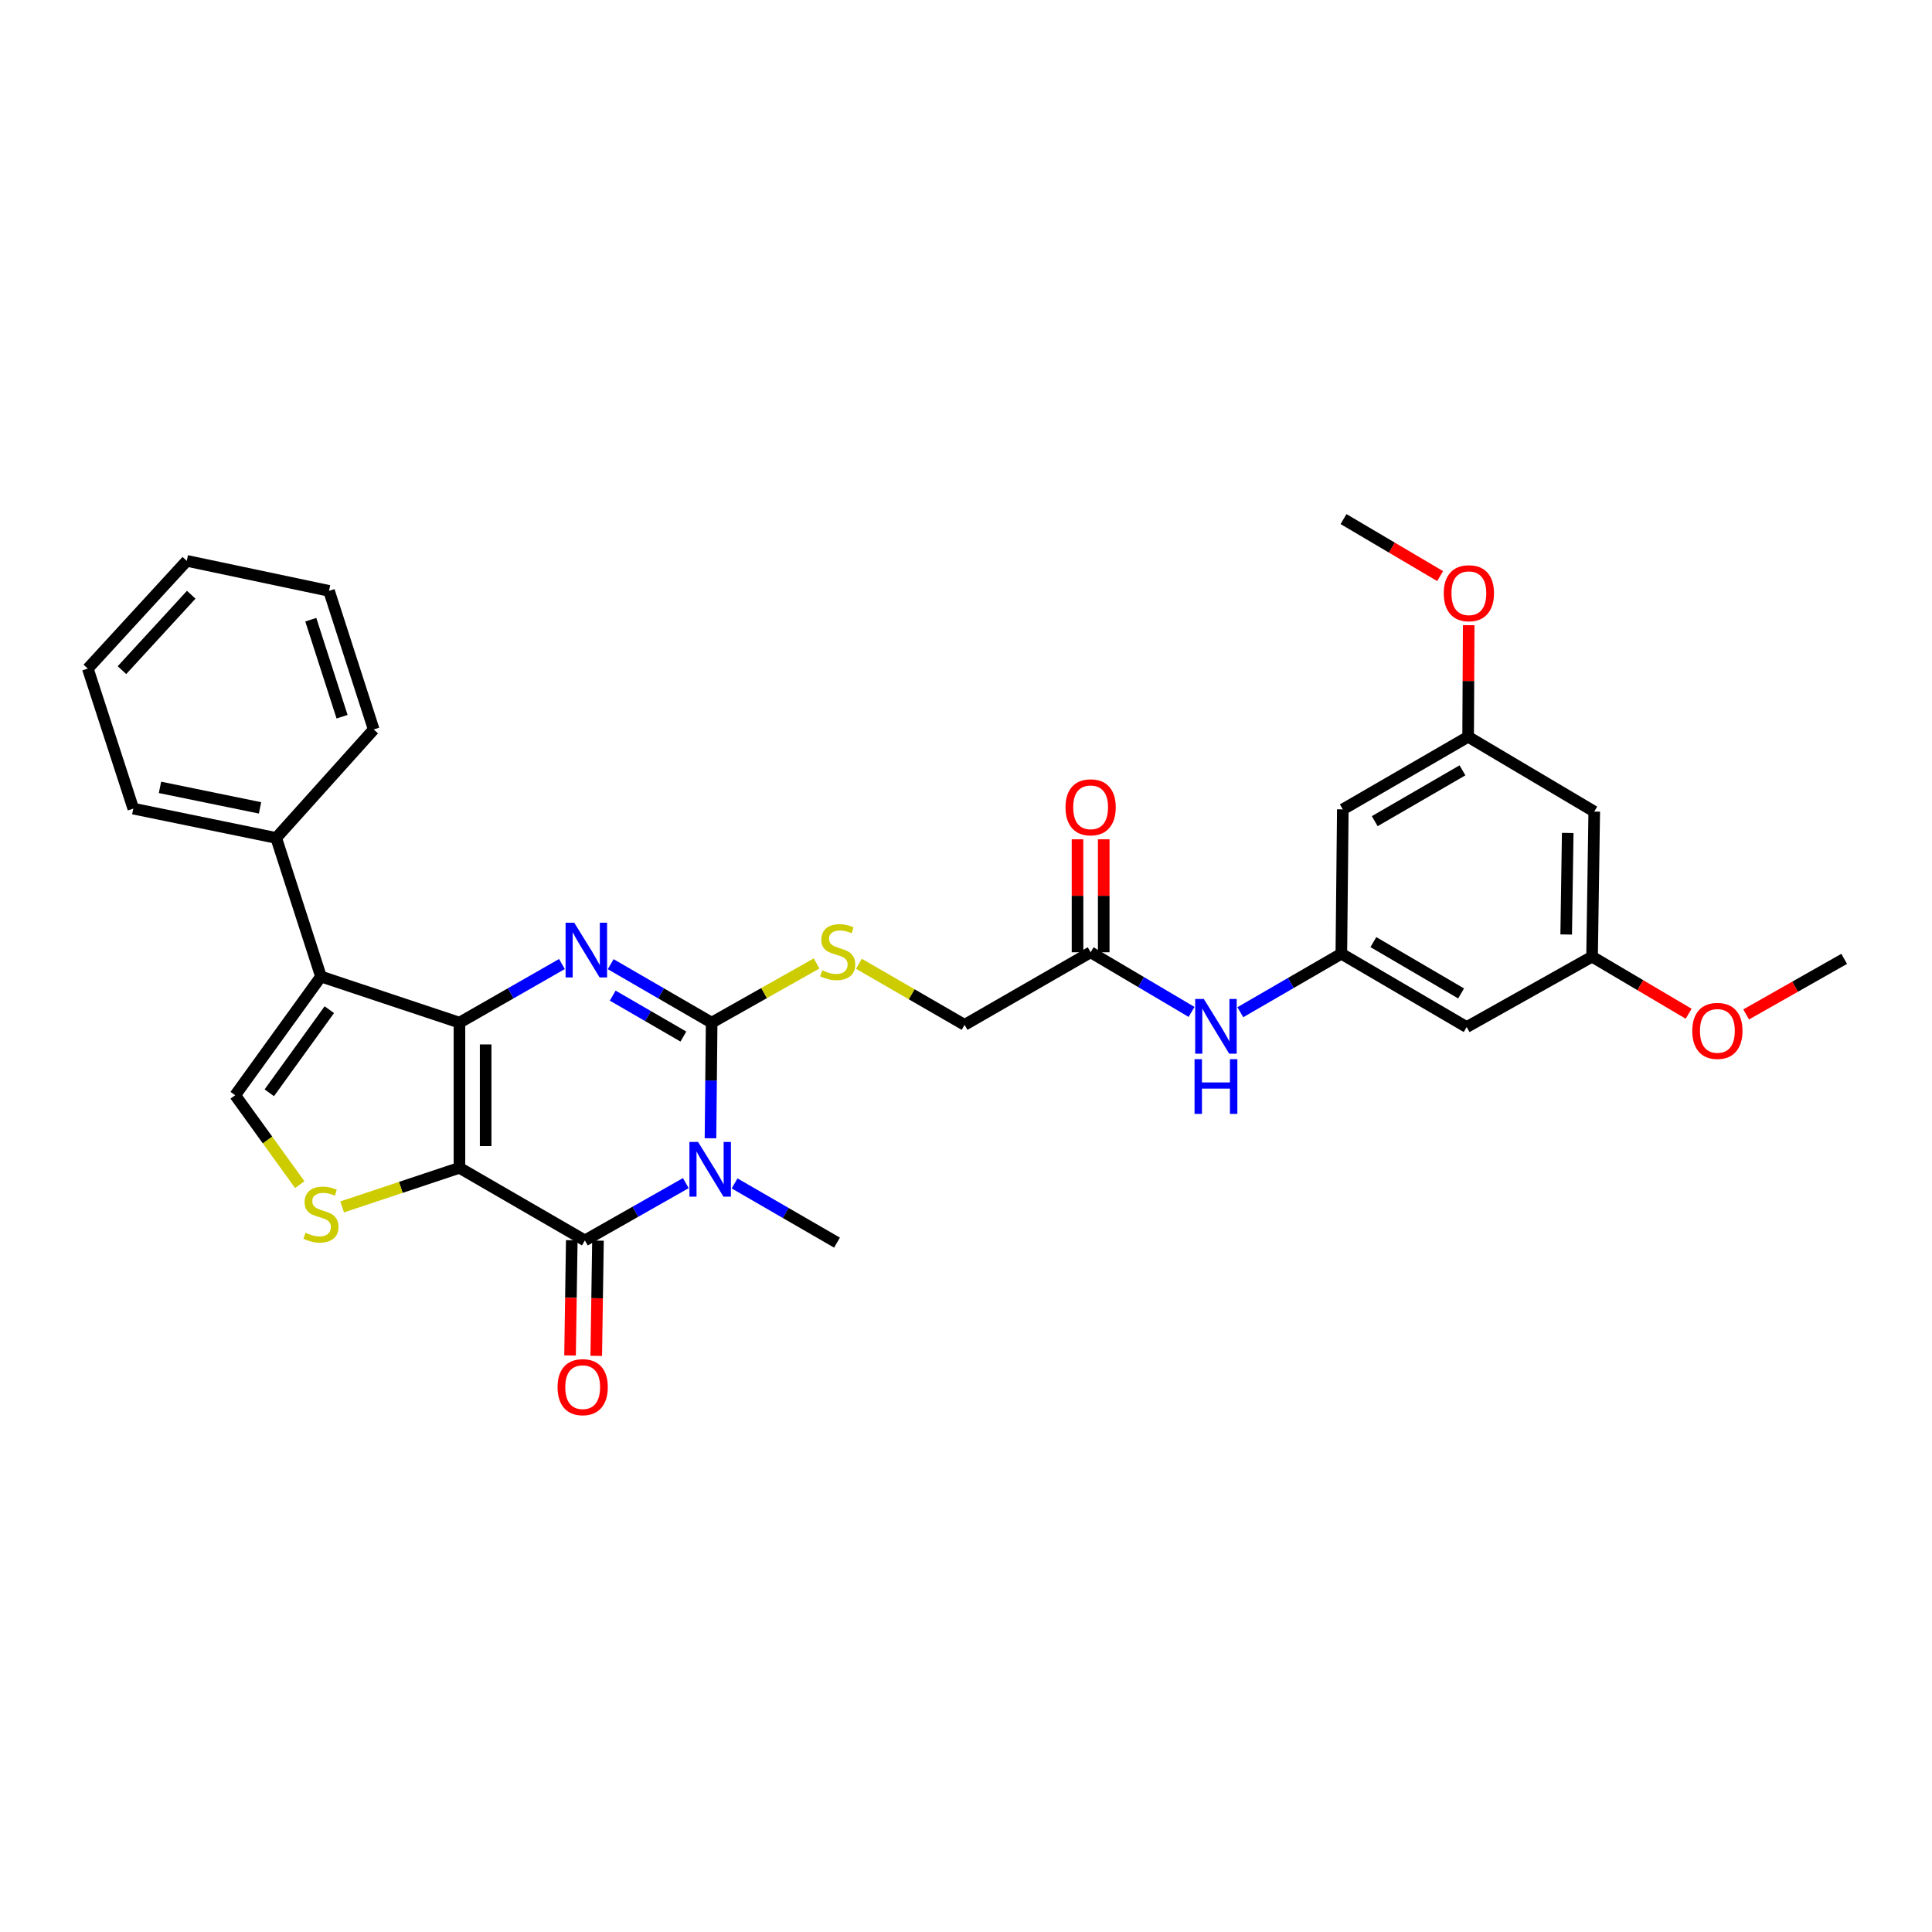 <?xml version='1.0' encoding='iso-8859-1'?>
<svg version='1.1' baseProfile='full'
              xmlns='http://www.w3.org/2000/svg'
                      xmlns:rdkit='http://www.rdkit.org/xml'
                      xmlns:xlink='http://www.w3.org/1999/xlink'
                  xml:space='preserve'
width='1000px' height='1000px' viewBox='0 0 1000 1000'>
<!-- END OF HEADER -->
<rect style='opacity:1.0;fill:#FFFFFF;stroke:none' width='1000' height='1000' x='0' y='0'> </rect>
<path class='bond-0' d='M 237.811,604.469 L 237.811,529.326' style='fill:none;fill-rule:evenodd;stroke:#000000;stroke-width:6px;stroke-linecap:butt;stroke-linejoin:miter;stroke-opacity:1' />
<path class='bond-0' d='M 251.372,593.198 L 251.372,540.597' style='fill:none;fill-rule:evenodd;stroke:#000000;stroke-width:6px;stroke-linecap:butt;stroke-linejoin:miter;stroke-opacity:1' />
<path class='bond-4' d='M 237.811,604.469 L 302.731,642.041' style='fill:none;fill-rule:evenodd;stroke:#000000;stroke-width:6px;stroke-linecap:butt;stroke-linejoin:miter;stroke-opacity:1' />
<path class='bond-6' d='M 237.811,604.469 L 207.453,614.58' style='fill:none;fill-rule:evenodd;stroke:#000000;stroke-width:6px;stroke-linecap:butt;stroke-linejoin:miter;stroke-opacity:1' />
<path class='bond-6' d='M 207.453,614.58 L 177.095,624.691' style='fill:none;fill-rule:evenodd;stroke:#CCCC00;stroke-width:6px;stroke-linecap:butt;stroke-linejoin:miter;stroke-opacity:1' />
<path class='bond-2' d='M 237.811,529.326 L 264.332,514.153' style='fill:none;fill-rule:evenodd;stroke:#000000;stroke-width:6px;stroke-linecap:butt;stroke-linejoin:miter;stroke-opacity:1' />
<path class='bond-2' d='M 264.332,514.153 L 290.853,498.98' style='fill:none;fill-rule:evenodd;stroke:#0000FF;stroke-width:6px;stroke-linecap:butt;stroke-linejoin:miter;stroke-opacity:1' />
<path class='bond-5' d='M 237.811,529.326 L 166.126,505.451' style='fill:none;fill-rule:evenodd;stroke:#000000;stroke-width:6px;stroke-linecap:butt;stroke-linejoin:miter;stroke-opacity:1' />
<path class='bond-1' d='M 354.979,612.379 L 328.855,627.21' style='fill:none;fill-rule:evenodd;stroke:#0000FF;stroke-width:6px;stroke-linecap:butt;stroke-linejoin:miter;stroke-opacity:1' />
<path class='bond-1' d='M 328.855,627.21 L 302.731,642.041' style='fill:none;fill-rule:evenodd;stroke:#000000;stroke-width:6px;stroke-linecap:butt;stroke-linejoin:miter;stroke-opacity:1' />
<path class='bond-3' d='M 367.746,589.165 L 368.049,559.245' style='fill:none;fill-rule:evenodd;stroke:#0000FF;stroke-width:6px;stroke-linecap:butt;stroke-linejoin:miter;stroke-opacity:1' />
<path class='bond-3' d='M 368.049,559.245 L 368.352,529.326' style='fill:none;fill-rule:evenodd;stroke:#000000;stroke-width:6px;stroke-linecap:butt;stroke-linejoin:miter;stroke-opacity:1' />
<path class='bond-21' d='M 380.219,612.529 L 406.723,627.854' style='fill:none;fill-rule:evenodd;stroke:#0000FF;stroke-width:6px;stroke-linecap:butt;stroke-linejoin:miter;stroke-opacity:1' />
<path class='bond-21' d='M 406.723,627.854 L 433.227,643.179' style='fill:none;fill-rule:evenodd;stroke:#000000;stroke-width:6px;stroke-linecap:butt;stroke-linejoin:miter;stroke-opacity:1' />
<path class='bond-32' d='M 316.099,499.06 L 342.225,514.193' style='fill:none;fill-rule:evenodd;stroke:#0000FF;stroke-width:6px;stroke-linecap:butt;stroke-linejoin:miter;stroke-opacity:1' />
<path class='bond-32' d='M 342.225,514.193 L 368.352,529.326' style='fill:none;fill-rule:evenodd;stroke:#000000;stroke-width:6px;stroke-linecap:butt;stroke-linejoin:miter;stroke-opacity:1' />
<path class='bond-32' d='M 317.14,515.335 L 335.428,525.928' style='fill:none;fill-rule:evenodd;stroke:#0000FF;stroke-width:6px;stroke-linecap:butt;stroke-linejoin:miter;stroke-opacity:1' />
<path class='bond-32' d='M 335.428,525.928 L 353.717,536.521' style='fill:none;fill-rule:evenodd;stroke:#000000;stroke-width:6px;stroke-linecap:butt;stroke-linejoin:miter;stroke-opacity:1' />
<path class='bond-8' d='M 368.352,529.326 L 395.497,514.007' style='fill:none;fill-rule:evenodd;stroke:#000000;stroke-width:6px;stroke-linecap:butt;stroke-linejoin:miter;stroke-opacity:1' />
<path class='bond-8' d='M 395.497,514.007 L 422.643,498.688' style='fill:none;fill-rule:evenodd;stroke:#CCCC00;stroke-width:6px;stroke-linecap:butt;stroke-linejoin:miter;stroke-opacity:1' />
<path class='bond-12' d='M 295.951,641.939 L 295.504,671.764' style='fill:none;fill-rule:evenodd;stroke:#000000;stroke-width:6px;stroke-linecap:butt;stroke-linejoin:miter;stroke-opacity:1' />
<path class='bond-12' d='M 295.504,671.764 L 295.057,701.589' style='fill:none;fill-rule:evenodd;stroke:#FF0000;stroke-width:6px;stroke-linecap:butt;stroke-linejoin:miter;stroke-opacity:1' />
<path class='bond-12' d='M 309.511,642.143 L 309.064,671.968' style='fill:none;fill-rule:evenodd;stroke:#000000;stroke-width:6px;stroke-linecap:butt;stroke-linejoin:miter;stroke-opacity:1' />
<path class='bond-12' d='M 309.064,671.968 L 308.617,701.793' style='fill:none;fill-rule:evenodd;stroke:#FF0000;stroke-width:6px;stroke-linecap:butt;stroke-linejoin:miter;stroke-opacity:1' />
<path class='bond-13' d='M 166.126,505.451 L 142.959,433.72' style='fill:none;fill-rule:evenodd;stroke:#000000;stroke-width:6px;stroke-linecap:butt;stroke-linejoin:miter;stroke-opacity:1' />
<path class='bond-31' d='M 166.126,505.451 L 121.736,566.898' style='fill:none;fill-rule:evenodd;stroke:#000000;stroke-width:6px;stroke-linecap:butt;stroke-linejoin:miter;stroke-opacity:1' />
<path class='bond-31' d='M 170.46,522.609 L 139.387,565.622' style='fill:none;fill-rule:evenodd;stroke:#000000;stroke-width:6px;stroke-linecap:butt;stroke-linejoin:miter;stroke-opacity:1' />
<path class='bond-7' d='M 155.151,613.152 L 138.443,590.025' style='fill:none;fill-rule:evenodd;stroke:#CCCC00;stroke-width:6px;stroke-linecap:butt;stroke-linejoin:miter;stroke-opacity:1' />
<path class='bond-7' d='M 138.443,590.025 L 121.736,566.898' style='fill:none;fill-rule:evenodd;stroke:#000000;stroke-width:6px;stroke-linecap:butt;stroke-linejoin:miter;stroke-opacity:1' />
<path class='bond-20' d='M 444.572,498.852 L 471.917,514.658' style='fill:none;fill-rule:evenodd;stroke:#CCCC00;stroke-width:6px;stroke-linecap:butt;stroke-linejoin:miter;stroke-opacity:1' />
<path class='bond-20' d='M 471.917,514.658 L 499.262,530.463' style='fill:none;fill-rule:evenodd;stroke:#000000;stroke-width:6px;stroke-linecap:butt;stroke-linejoin:miter;stroke-opacity:1' />
<path class='bond-9' d='M 694.278,493.645 L 668.133,508.786' style='fill:none;fill-rule:evenodd;stroke:#000000;stroke-width:6px;stroke-linecap:butt;stroke-linejoin:miter;stroke-opacity:1' />
<path class='bond-9' d='M 668.133,508.786 L 641.988,523.926' style='fill:none;fill-rule:evenodd;stroke:#0000FF;stroke-width:6px;stroke-linecap:butt;stroke-linejoin:miter;stroke-opacity:1' />
<path class='bond-14' d='M 694.278,493.645 L 759.145,531.601' style='fill:none;fill-rule:evenodd;stroke:#000000;stroke-width:6px;stroke-linecap:butt;stroke-linejoin:miter;stroke-opacity:1' />
<path class='bond-14' d='M 710.857,487.634 L 756.264,514.203' style='fill:none;fill-rule:evenodd;stroke:#000000;stroke-width:6px;stroke-linecap:butt;stroke-linejoin:miter;stroke-opacity:1' />
<path class='bond-15' d='M 694.278,493.645 L 695.039,418.931' style='fill:none;fill-rule:evenodd;stroke:#000000;stroke-width:6px;stroke-linecap:butt;stroke-linejoin:miter;stroke-opacity:1' />
<path class='bond-10' d='M 564.506,492.892 L 499.262,530.463' style='fill:none;fill-rule:evenodd;stroke:#000000;stroke-width:6px;stroke-linecap:butt;stroke-linejoin:miter;stroke-opacity:1' />
<path class='bond-11' d='M 564.506,492.892 L 590.627,508.331' style='fill:none;fill-rule:evenodd;stroke:#000000;stroke-width:6px;stroke-linecap:butt;stroke-linejoin:miter;stroke-opacity:1' />
<path class='bond-11' d='M 590.627,508.331 L 616.749,523.77' style='fill:none;fill-rule:evenodd;stroke:#0000FF;stroke-width:6px;stroke-linecap:butt;stroke-linejoin:miter;stroke-opacity:1' />
<path class='bond-19' d='M 571.286,492.892 L 571.286,463.654' style='fill:none;fill-rule:evenodd;stroke:#000000;stroke-width:6px;stroke-linecap:butt;stroke-linejoin:miter;stroke-opacity:1' />
<path class='bond-19' d='M 571.286,463.654 L 571.286,434.416' style='fill:none;fill-rule:evenodd;stroke:#FF0000;stroke-width:6px;stroke-linecap:butt;stroke-linejoin:miter;stroke-opacity:1' />
<path class='bond-19' d='M 557.725,492.892 L 557.725,463.654' style='fill:none;fill-rule:evenodd;stroke:#000000;stroke-width:6px;stroke-linecap:butt;stroke-linejoin:miter;stroke-opacity:1' />
<path class='bond-19' d='M 557.725,463.654 L 557.725,434.416' style='fill:none;fill-rule:evenodd;stroke:#FF0000;stroke-width:6px;stroke-linecap:butt;stroke-linejoin:miter;stroke-opacity:1' />
<path class='bond-24' d='M 142.959,433.72 L 68.991,418.547' style='fill:none;fill-rule:evenodd;stroke:#000000;stroke-width:6px;stroke-linecap:butt;stroke-linejoin:miter;stroke-opacity:1' />
<path class='bond-24' d='M 134.589,418.16 L 82.811,407.538' style='fill:none;fill-rule:evenodd;stroke:#000000;stroke-width:6px;stroke-linecap:butt;stroke-linejoin:miter;stroke-opacity:1' />
<path class='bond-25' d='M 142.959,433.72 L 193.429,377.57' style='fill:none;fill-rule:evenodd;stroke:#000000;stroke-width:6px;stroke-linecap:butt;stroke-linejoin:miter;stroke-opacity:1' />
<path class='bond-17' d='M 759.145,531.601 L 824.05,495.167' style='fill:none;fill-rule:evenodd;stroke:#000000;stroke-width:6px;stroke-linecap:butt;stroke-linejoin:miter;stroke-opacity:1' />
<path class='bond-16' d='M 695.039,418.931 L 759.898,381.359' style='fill:none;fill-rule:evenodd;stroke:#000000;stroke-width:6px;stroke-linecap:butt;stroke-linejoin:miter;stroke-opacity:1' />
<path class='bond-16' d='M 711.565,425.03 L 756.967,398.729' style='fill:none;fill-rule:evenodd;stroke:#000000;stroke-width:6px;stroke-linecap:butt;stroke-linejoin:miter;stroke-opacity:1' />
<path class='bond-18' d='M 759.898,381.359 L 825.18,420.069' style='fill:none;fill-rule:evenodd;stroke:#000000;stroke-width:6px;stroke-linecap:butt;stroke-linejoin:miter;stroke-opacity:1' />
<path class='bond-23' d='M 759.898,381.359 L 760.048,352.474' style='fill:none;fill-rule:evenodd;stroke:#000000;stroke-width:6px;stroke-linecap:butt;stroke-linejoin:miter;stroke-opacity:1' />
<path class='bond-23' d='M 760.048,352.474 L 760.197,323.589' style='fill:none;fill-rule:evenodd;stroke:#FF0000;stroke-width:6px;stroke-linecap:butt;stroke-linejoin:miter;stroke-opacity:1' />
<path class='bond-22' d='M 824.05,495.167 L 849.042,509.938' style='fill:none;fill-rule:evenodd;stroke:#000000;stroke-width:6px;stroke-linecap:butt;stroke-linejoin:miter;stroke-opacity:1' />
<path class='bond-22' d='M 849.042,509.938 L 874.033,524.71' style='fill:none;fill-rule:evenodd;stroke:#FF0000;stroke-width:6px;stroke-linecap:butt;stroke-linejoin:miter;stroke-opacity:1' />
<path class='bond-34' d='M 824.05,495.167 L 825.18,420.069' style='fill:none;fill-rule:evenodd;stroke:#000000;stroke-width:6px;stroke-linecap:butt;stroke-linejoin:miter;stroke-opacity:1' />
<path class='bond-34' d='M 810.66,483.698 L 811.451,431.129' style='fill:none;fill-rule:evenodd;stroke:#000000;stroke-width:6px;stroke-linecap:butt;stroke-linejoin:miter;stroke-opacity:1' />
<path class='bond-26' d='M 903.803,525.069 L 929.174,510.687' style='fill:none;fill-rule:evenodd;stroke:#FF0000;stroke-width:6px;stroke-linecap:butt;stroke-linejoin:miter;stroke-opacity:1' />
<path class='bond-26' d='M 929.174,510.687 L 954.545,496.304' style='fill:none;fill-rule:evenodd;stroke:#000000;stroke-width:6px;stroke-linecap:butt;stroke-linejoin:miter;stroke-opacity:1' />
<path class='bond-27' d='M 745.399,298.183 L 720.404,283.429' style='fill:none;fill-rule:evenodd;stroke:#FF0000;stroke-width:6px;stroke-linecap:butt;stroke-linejoin:miter;stroke-opacity:1' />
<path class='bond-27' d='M 720.404,283.429 L 695.408,268.674' style='fill:none;fill-rule:evenodd;stroke:#000000;stroke-width:6px;stroke-linecap:butt;stroke-linejoin:miter;stroke-opacity:1' />
<path class='bond-28' d='M 68.991,418.547 L 45.455,346.063' style='fill:none;fill-rule:evenodd;stroke:#000000;stroke-width:6px;stroke-linecap:butt;stroke-linejoin:miter;stroke-opacity:1' />
<path class='bond-29' d='M 193.429,377.57 L 170.3,305.831' style='fill:none;fill-rule:evenodd;stroke:#000000;stroke-width:6px;stroke-linecap:butt;stroke-linejoin:miter;stroke-opacity:1' />
<path class='bond-29' d='M 177.053,370.97 L 160.862,320.753' style='fill:none;fill-rule:evenodd;stroke:#000000;stroke-width:6px;stroke-linecap:butt;stroke-linejoin:miter;stroke-opacity:1' />
<path class='bond-33' d='M 45.455,346.063 L 96.678,290.296' style='fill:none;fill-rule:evenodd;stroke:#000000;stroke-width:6px;stroke-linecap:butt;stroke-linejoin:miter;stroke-opacity:1' />
<path class='bond-33' d='M 63.125,346.871 L 98.982,307.835' style='fill:none;fill-rule:evenodd;stroke:#000000;stroke-width:6px;stroke-linecap:butt;stroke-linejoin:miter;stroke-opacity:1' />
<path class='bond-30' d='M 170.3,305.831 L 96.678,290.296' style='fill:none;fill-rule:evenodd;stroke:#000000;stroke-width:6px;stroke-linecap:butt;stroke-linejoin:miter;stroke-opacity:1' />
<path  class='atom-2' d='M 361.323 591.063
L 370.603 606.063
Q 371.523 607.543, 373.003 610.223
Q 374.483 612.903, 374.563 613.063
L 374.563 591.063
L 378.323 591.063
L 378.323 619.383
L 374.443 619.383
L 364.483 602.983
Q 363.323 601.063, 362.083 598.863
Q 360.883 596.663, 360.523 595.983
L 360.523 619.383
L 356.843 619.383
L 356.843 591.063
L 361.323 591.063
' fill='#0000FF'/>
<path  class='atom-3' d='M 297.225 477.594
L 306.505 492.594
Q 307.425 494.074, 308.905 496.754
Q 310.385 499.434, 310.465 499.594
L 310.465 477.594
L 314.225 477.594
L 314.225 505.914
L 310.345 505.914
L 300.385 489.514
Q 299.225 487.594, 297.985 485.394
Q 296.785 483.194, 296.425 482.514
L 296.425 505.914
L 292.745 505.914
L 292.745 477.594
L 297.225 477.594
' fill='#0000FF'/>
<path  class='atom-7' d='M 158.126 638.064
Q 158.446 638.184, 159.766 638.744
Q 161.086 639.304, 162.526 639.664
Q 164.006 639.984, 165.446 639.984
Q 168.126 639.984, 169.686 638.704
Q 171.246 637.384, 171.246 635.104
Q 171.246 633.544, 170.446 632.584
Q 169.686 631.624, 168.486 631.104
Q 167.286 630.584, 165.286 629.984
Q 162.766 629.224, 161.246 628.504
Q 159.766 627.784, 158.686 626.264
Q 157.646 624.744, 157.646 622.184
Q 157.646 618.624, 160.046 616.424
Q 162.486 614.224, 167.286 614.224
Q 170.566 614.224, 174.286 615.784
L 173.366 618.864
Q 169.966 617.464, 167.406 617.464
Q 164.646 617.464, 163.126 618.624
Q 161.606 619.744, 161.646 621.704
Q 161.646 623.224, 162.406 624.144
Q 163.206 625.064, 164.326 625.584
Q 165.486 626.104, 167.406 626.704
Q 169.966 627.504, 171.486 628.304
Q 173.006 629.104, 174.086 630.744
Q 175.206 632.344, 175.206 635.104
Q 175.206 639.024, 172.566 641.144
Q 169.966 643.224, 165.606 643.224
Q 163.086 643.224, 161.166 642.664
Q 159.286 642.144, 157.046 641.224
L 158.126 638.064
' fill='#CCCC00'/>
<path  class='atom-9' d='M 425.596 502.227
Q 425.916 502.347, 427.236 502.907
Q 428.556 503.467, 429.996 503.827
Q 431.476 504.147, 432.916 504.147
Q 435.596 504.147, 437.156 502.867
Q 438.716 501.547, 438.716 499.267
Q 438.716 497.707, 437.916 496.747
Q 437.156 495.787, 435.956 495.267
Q 434.756 494.747, 432.756 494.147
Q 430.236 493.387, 428.716 492.667
Q 427.236 491.947, 426.156 490.427
Q 425.116 488.907, 425.116 486.347
Q 425.116 482.787, 427.516 480.587
Q 429.956 478.387, 434.756 478.387
Q 438.036 478.387, 441.756 479.947
L 440.836 483.027
Q 437.436 481.627, 434.876 481.627
Q 432.116 481.627, 430.596 482.787
Q 429.076 483.907, 429.116 485.867
Q 429.116 487.387, 429.876 488.307
Q 430.676 489.227, 431.796 489.747
Q 432.956 490.267, 434.876 490.867
Q 437.436 491.667, 438.956 492.467
Q 440.476 493.267, 441.556 494.907
Q 442.676 496.507, 442.676 499.267
Q 442.676 503.187, 440.036 505.307
Q 437.436 507.387, 433.076 507.387
Q 430.556 507.387, 428.636 506.827
Q 426.756 506.307, 424.516 505.387
L 425.596 502.227
' fill='#CCCC00'/>
<path  class='atom-12' d='M 623.113 517.072
L 632.393 532.072
Q 633.313 533.552, 634.793 536.232
Q 636.273 538.912, 636.353 539.072
L 636.353 517.072
L 640.113 517.072
L 640.113 545.392
L 636.233 545.392
L 626.273 528.992
Q 625.113 527.072, 623.873 524.872
Q 622.673 522.672, 622.313 521.992
L 622.313 545.392
L 618.633 545.392
L 618.633 517.072
L 623.113 517.072
' fill='#0000FF'/>
<path  class='atom-12' d='M 618.293 548.224
L 622.133 548.224
L 622.133 560.264
L 636.613 560.264
L 636.613 548.224
L 640.453 548.224
L 640.453 576.544
L 636.613 576.544
L 636.613 563.464
L 622.133 563.464
L 622.133 576.544
L 618.293 576.544
L 618.293 548.224
' fill='#0000FF'/>
<path  class='atom-13' d='M 288.594 717.988
Q 288.594 711.188, 291.954 707.388
Q 295.314 703.588, 301.594 703.588
Q 307.874 703.588, 311.234 707.388
Q 314.594 711.188, 314.594 717.988
Q 314.594 724.868, 311.194 728.788
Q 307.794 732.668, 301.594 732.668
Q 295.354 732.668, 291.954 728.788
Q 288.594 724.908, 288.594 717.988
M 301.594 729.468
Q 305.914 729.468, 308.234 726.588
Q 310.594 723.668, 310.594 717.988
Q 310.594 712.428, 308.234 709.628
Q 305.914 706.788, 301.594 706.788
Q 297.274 706.788, 294.914 709.588
Q 292.594 712.388, 292.594 717.988
Q 292.594 723.708, 294.914 726.588
Q 297.274 729.468, 301.594 729.468
' fill='#FF0000'/>
<path  class='atom-20' d='M 551.506 417.858
Q 551.506 411.058, 554.866 407.258
Q 558.226 403.458, 564.506 403.458
Q 570.786 403.458, 574.146 407.258
Q 577.506 411.058, 577.506 417.858
Q 577.506 424.738, 574.106 428.658
Q 570.706 432.538, 564.506 432.538
Q 558.266 432.538, 554.866 428.658
Q 551.506 424.778, 551.506 417.858
M 564.506 429.338
Q 568.826 429.338, 571.146 426.458
Q 573.506 423.538, 573.506 417.858
Q 573.506 412.298, 571.146 409.498
Q 568.826 406.658, 564.506 406.658
Q 560.186 406.658, 557.826 409.458
Q 555.506 412.258, 555.506 417.858
Q 555.506 423.578, 557.826 426.458
Q 560.186 429.338, 564.506 429.338
' fill='#FF0000'/>
<path  class='atom-23' d='M 875.917 533.587
Q 875.917 526.787, 879.277 522.987
Q 882.637 519.187, 888.917 519.187
Q 895.197 519.187, 898.557 522.987
Q 901.917 526.787, 901.917 533.587
Q 901.917 540.467, 898.517 544.387
Q 895.117 548.267, 888.917 548.267
Q 882.677 548.267, 879.277 544.387
Q 875.917 540.507, 875.917 533.587
M 888.917 545.067
Q 893.237 545.067, 895.557 542.187
Q 897.917 539.267, 897.917 533.587
Q 897.917 528.027, 895.557 525.227
Q 893.237 522.387, 888.917 522.387
Q 884.597 522.387, 882.237 525.187
Q 879.917 527.987, 879.917 533.587
Q 879.917 539.307, 882.237 542.187
Q 884.597 545.067, 888.917 545.067
' fill='#FF0000'/>
<path  class='atom-24' d='M 747.283 307.049
Q 747.283 300.249, 750.643 296.449
Q 754.003 292.649, 760.283 292.649
Q 766.563 292.649, 769.923 296.449
Q 773.283 300.249, 773.283 307.049
Q 773.283 313.929, 769.883 317.849
Q 766.483 321.729, 760.283 321.729
Q 754.043 321.729, 750.643 317.849
Q 747.283 313.969, 747.283 307.049
M 760.283 318.529
Q 764.603 318.529, 766.923 315.649
Q 769.283 312.729, 769.283 307.049
Q 769.283 301.489, 766.923 298.689
Q 764.603 295.849, 760.283 295.849
Q 755.963 295.849, 753.603 298.649
Q 751.283 301.449, 751.283 307.049
Q 751.283 312.769, 753.603 315.649
Q 755.963 318.529, 760.283 318.529
' fill='#FF0000'/>
</svg>
